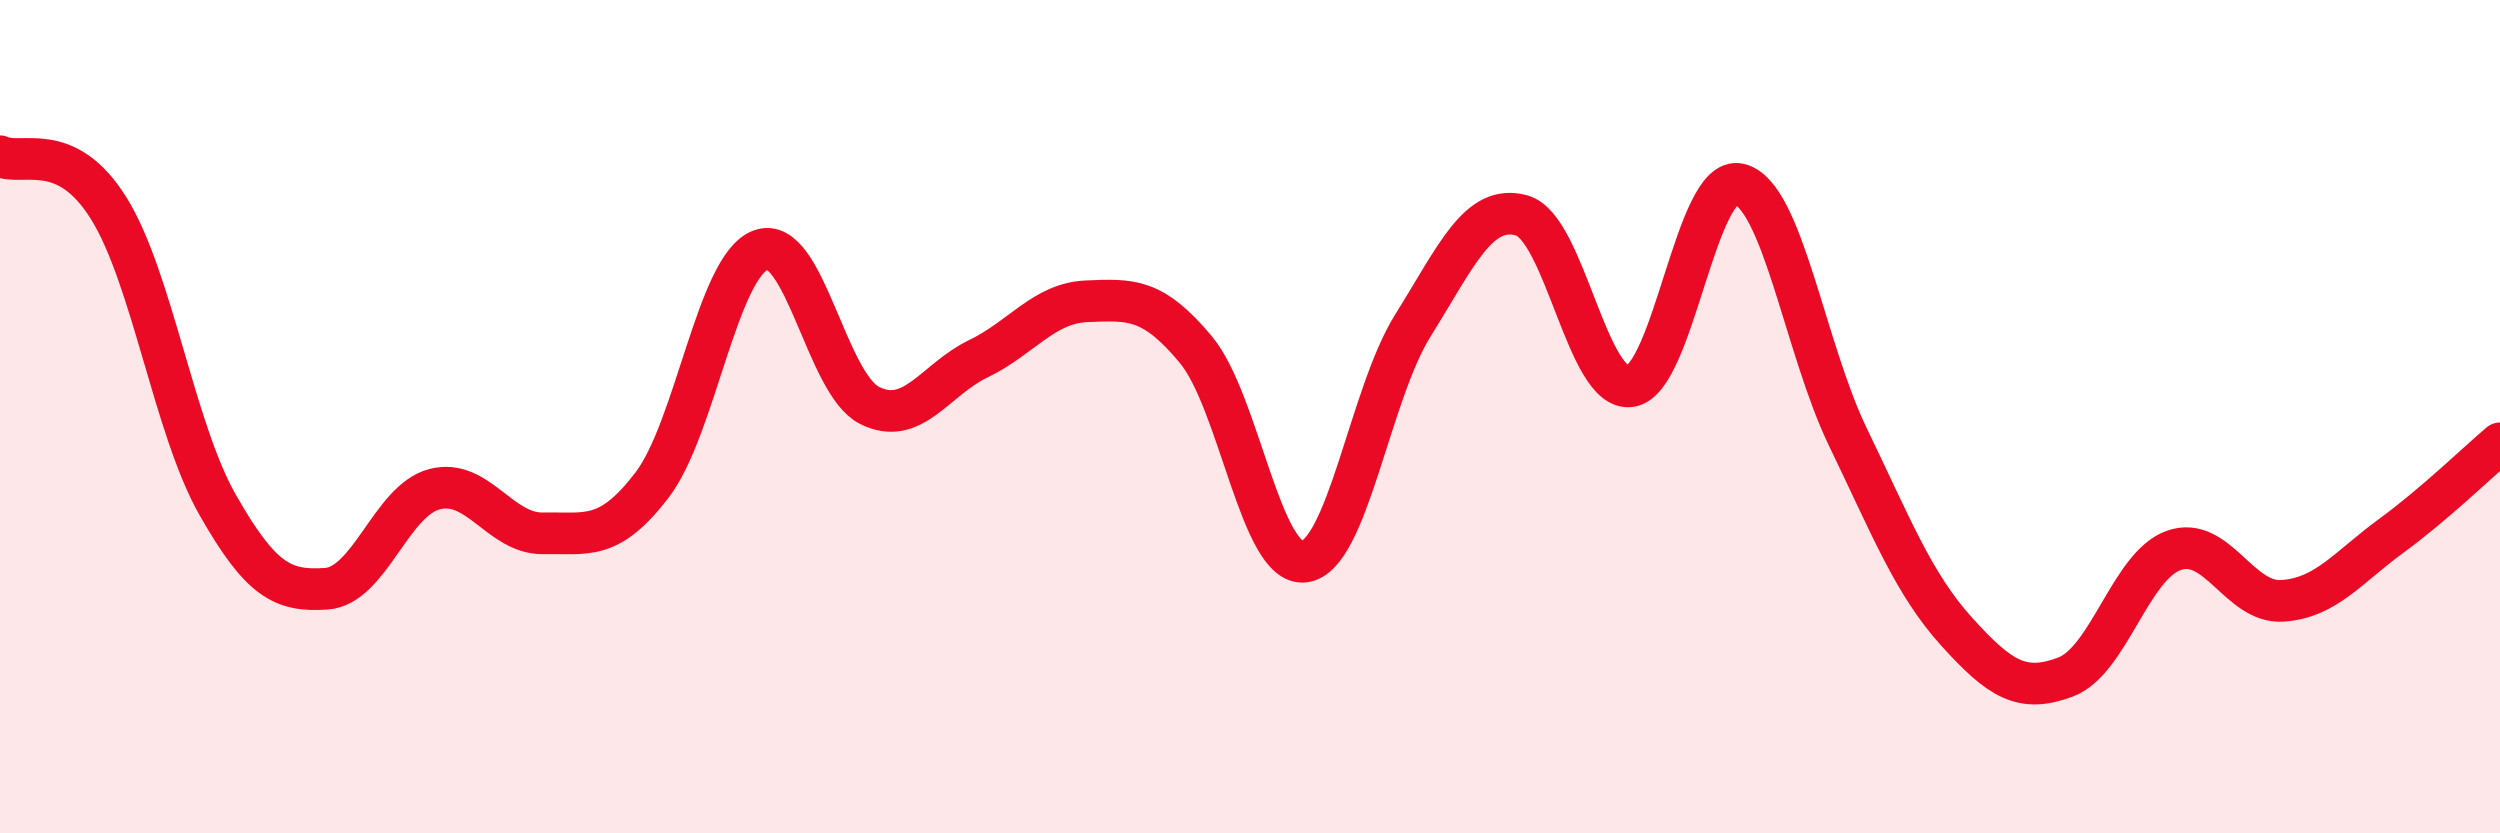 
    <svg width="60" height="20" viewBox="0 0 60 20" xmlns="http://www.w3.org/2000/svg">
      <path
        d="M 0,3.75 C 0.52,4 1.57,3.33 2.61,5 C 3.65,6.67 4.18,10.28 5.22,12.11 C 6.26,13.94 6.79,14.2 7.83,14.13 C 8.87,14.06 9.39,12.01 10.43,11.74 C 11.47,11.47 12,12.82 13.04,12.8 C 14.08,12.78 14.61,13 15.65,11.64 C 16.69,10.28 17.22,6.38 18.26,6 C 19.3,5.62 19.83,9.21 20.87,9.73 C 21.91,10.25 22.44,9.11 23.48,8.61 C 24.52,8.11 25.05,7.27 26.09,7.23 C 27.13,7.19 27.66,7.14 28.7,8.39 C 29.74,9.64 30.26,13.6 31.3,13.48 C 32.34,13.36 32.87,9.47 33.91,7.81 C 34.95,6.15 35.48,4.88 36.52,5.17 C 37.56,5.46 38.09,9.42 39.13,9.27 C 40.17,9.12 40.7,4.18 41.74,4.42 C 42.78,4.66 43.31,8.34 44.35,10.49 C 45.39,12.64 45.92,14.01 46.96,15.16 C 48,16.31 48.53,16.64 49.57,16.25 C 50.61,15.86 51.13,13.58 52.17,13.21 C 53.21,12.84 53.74,14.49 54.78,14.42 C 55.82,14.35 56.35,13.62 57.39,12.86 C 58.43,12.1 59.48,11.08 60,10.64L60 20L0 20Z"
        fill="#EB0A25"
        opacity="0.1"
        stroke-linecap="round"
        stroke-linejoin="round"
      />
      <path
        d="M 0,3.75 C 0.52,4 1.57,3.33 2.61,5 C 3.65,6.67 4.18,10.28 5.22,12.11 C 6.26,13.94 6.79,14.2 7.83,14.13 C 8.87,14.06 9.39,12.01 10.43,11.74 C 11.47,11.47 12,12.82 13.04,12.8 C 14.08,12.78 14.61,13 15.65,11.64 C 16.69,10.28 17.22,6.38 18.26,6 C 19.3,5.62 19.83,9.21 20.87,9.73 C 21.91,10.25 22.44,9.11 23.48,8.61 C 24.52,8.11 25.05,7.27 26.09,7.23 C 27.13,7.19 27.66,7.14 28.7,8.39 C 29.74,9.64 30.26,13.6 31.3,13.48 C 32.34,13.36 32.87,9.47 33.91,7.81 C 34.95,6.15 35.48,4.88 36.52,5.17 C 37.56,5.46 38.09,9.42 39.13,9.27 C 40.17,9.12 40.7,4.18 41.74,4.42 C 42.78,4.66 43.31,8.34 44.35,10.49 C 45.39,12.64 45.92,14.01 46.96,15.16 C 48,16.31 48.53,16.64 49.57,16.25 C 50.61,15.86 51.13,13.58 52.17,13.21 C 53.21,12.84 53.74,14.49 54.78,14.42 C 55.82,14.35 56.35,13.62 57.39,12.86 C 58.43,12.1 59.48,11.08 60,10.64"
        stroke="#EB0A25"
        stroke-width="1"
        fill="none"
        stroke-linecap="round"
        stroke-linejoin="round"
      />
    </svg>
  